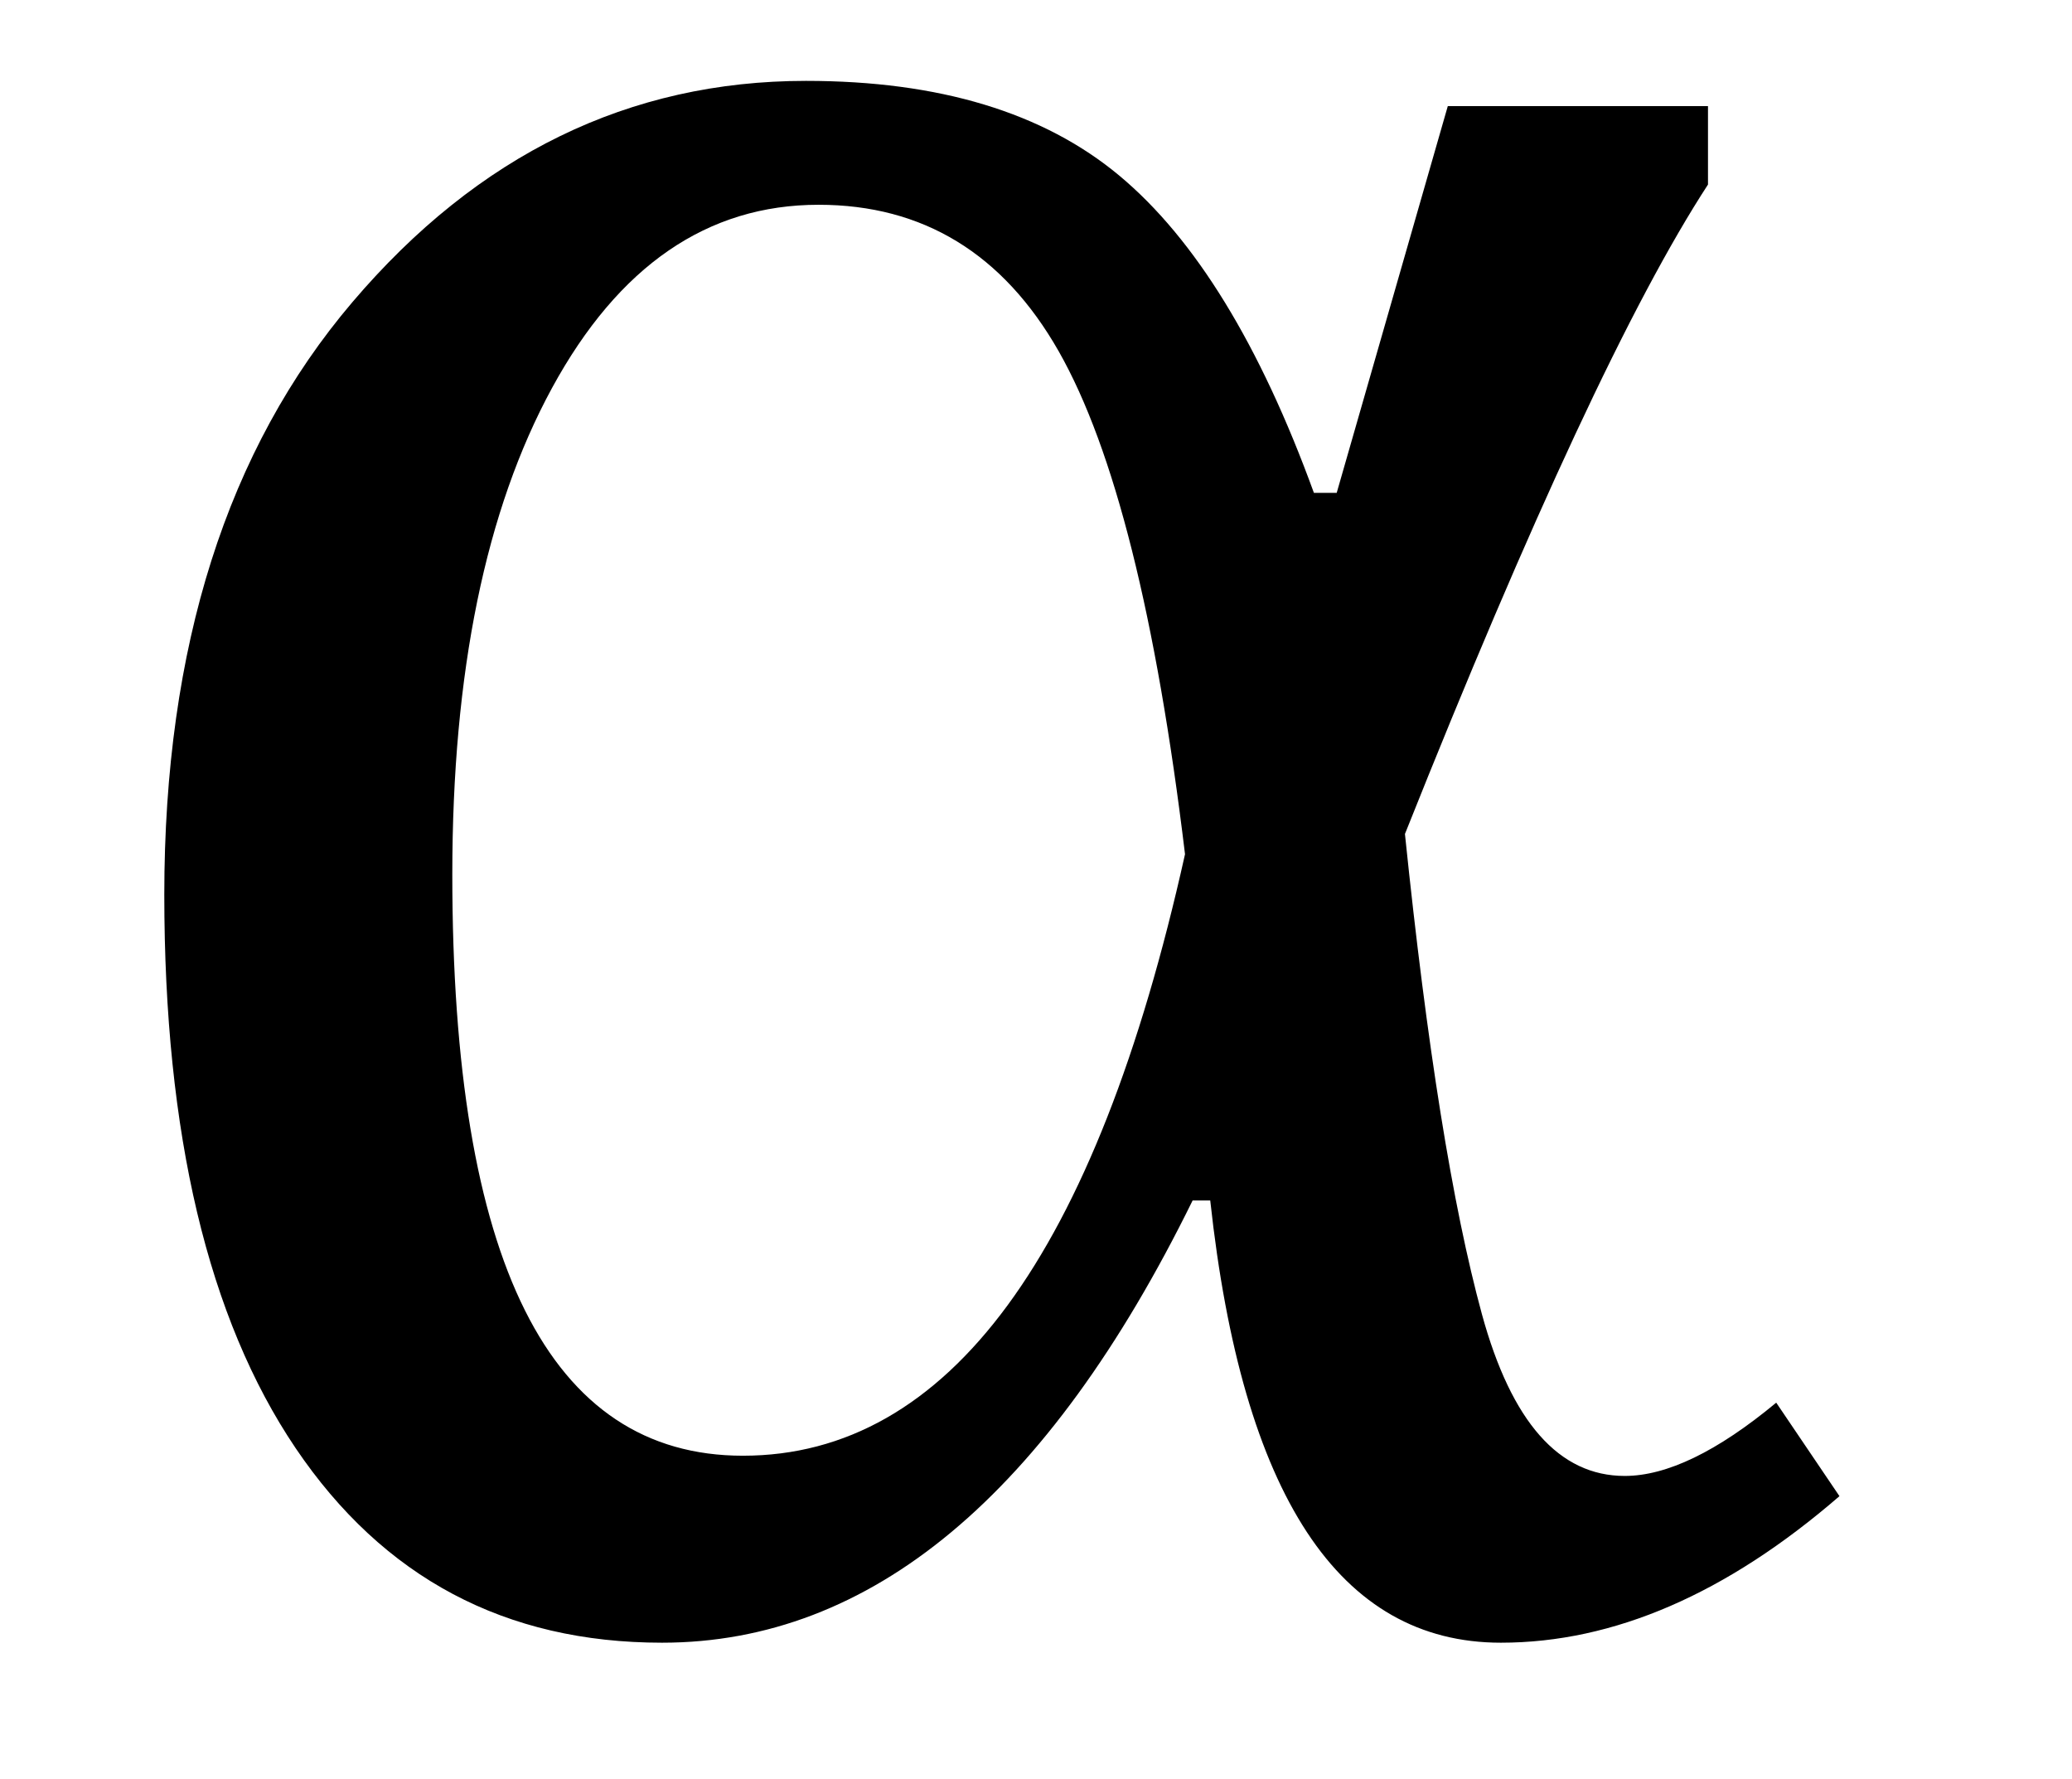 <?xml version="1.0" encoding="UTF-8" standalone="no"?><svg xmlns="http://www.w3.org/2000/svg" xmlns:xlink="http://www.w3.org/1999/xlink" stroke-dasharray="none" shape-rendering="auto" font-family="'Dialog'" width="12.813" text-rendering="auto" fill-opacity="1" contentScriptType="text/ecmascript" color-interpolation="auto" color-rendering="auto" preserveAspectRatio="xMidYMid meet" font-size="12" fill="black" stroke="black" image-rendering="auto" stroke-miterlimit="10" zoomAndPan="magnify" version="1.0" stroke-linecap="square" stroke-linejoin="miter" contentStyleType="text/css" font-style="normal" height="11" stroke-width="1" stroke-dashoffset="0" font-weight="normal" stroke-opacity="1" y="-1"><!--Converted from MathML using JEuclid--><defs id="genericDefs"/><g><g text-rendering="optimizeLegibility" transform="translate(0,10)" color-rendering="optimizeQuality" color-interpolation="linearRGB" image-rendering="optimizeQuality"><path d="M11.375 -0.75 Q10.328 0.156 9.281 0.156 Q7.781 0.156 7.484 -2.578 L7.375 -2.578 Q6.031 0.156 4.094 0.156 Q2.641 0.156 1.828 -1.047 Q1.016 -2.25 1.016 -4.469 Q1.016 -6.766 2.18 -8.133 Q3.344 -9.5 4.984 -9.5 Q6.219 -9.5 6.922 -8.914 Q7.625 -8.328 8.125 -6.953 L8.266 -6.953 L8.953 -9.344 L10.562 -9.344 L10.562 -8.859 Q9.859 -7.781 8.688 -4.844 Q8.891 -2.875 9.164 -1.875 Q9.438 -0.875 10.047 -0.875 Q10.438 -0.875 10.984 -1.328 L11.375 -0.75 ZM7.328 -4.719 Q7.062 -6.922 6.547 -7.828 Q6.031 -8.734 5.062 -8.734 Q4.031 -8.734 3.414 -7.602 Q2.797 -6.469 2.797 -4.594 Q2.797 -1 4.594 -1 Q6.5 -1 7.328 -4.719 Z" stroke="none"/></g></g></svg>